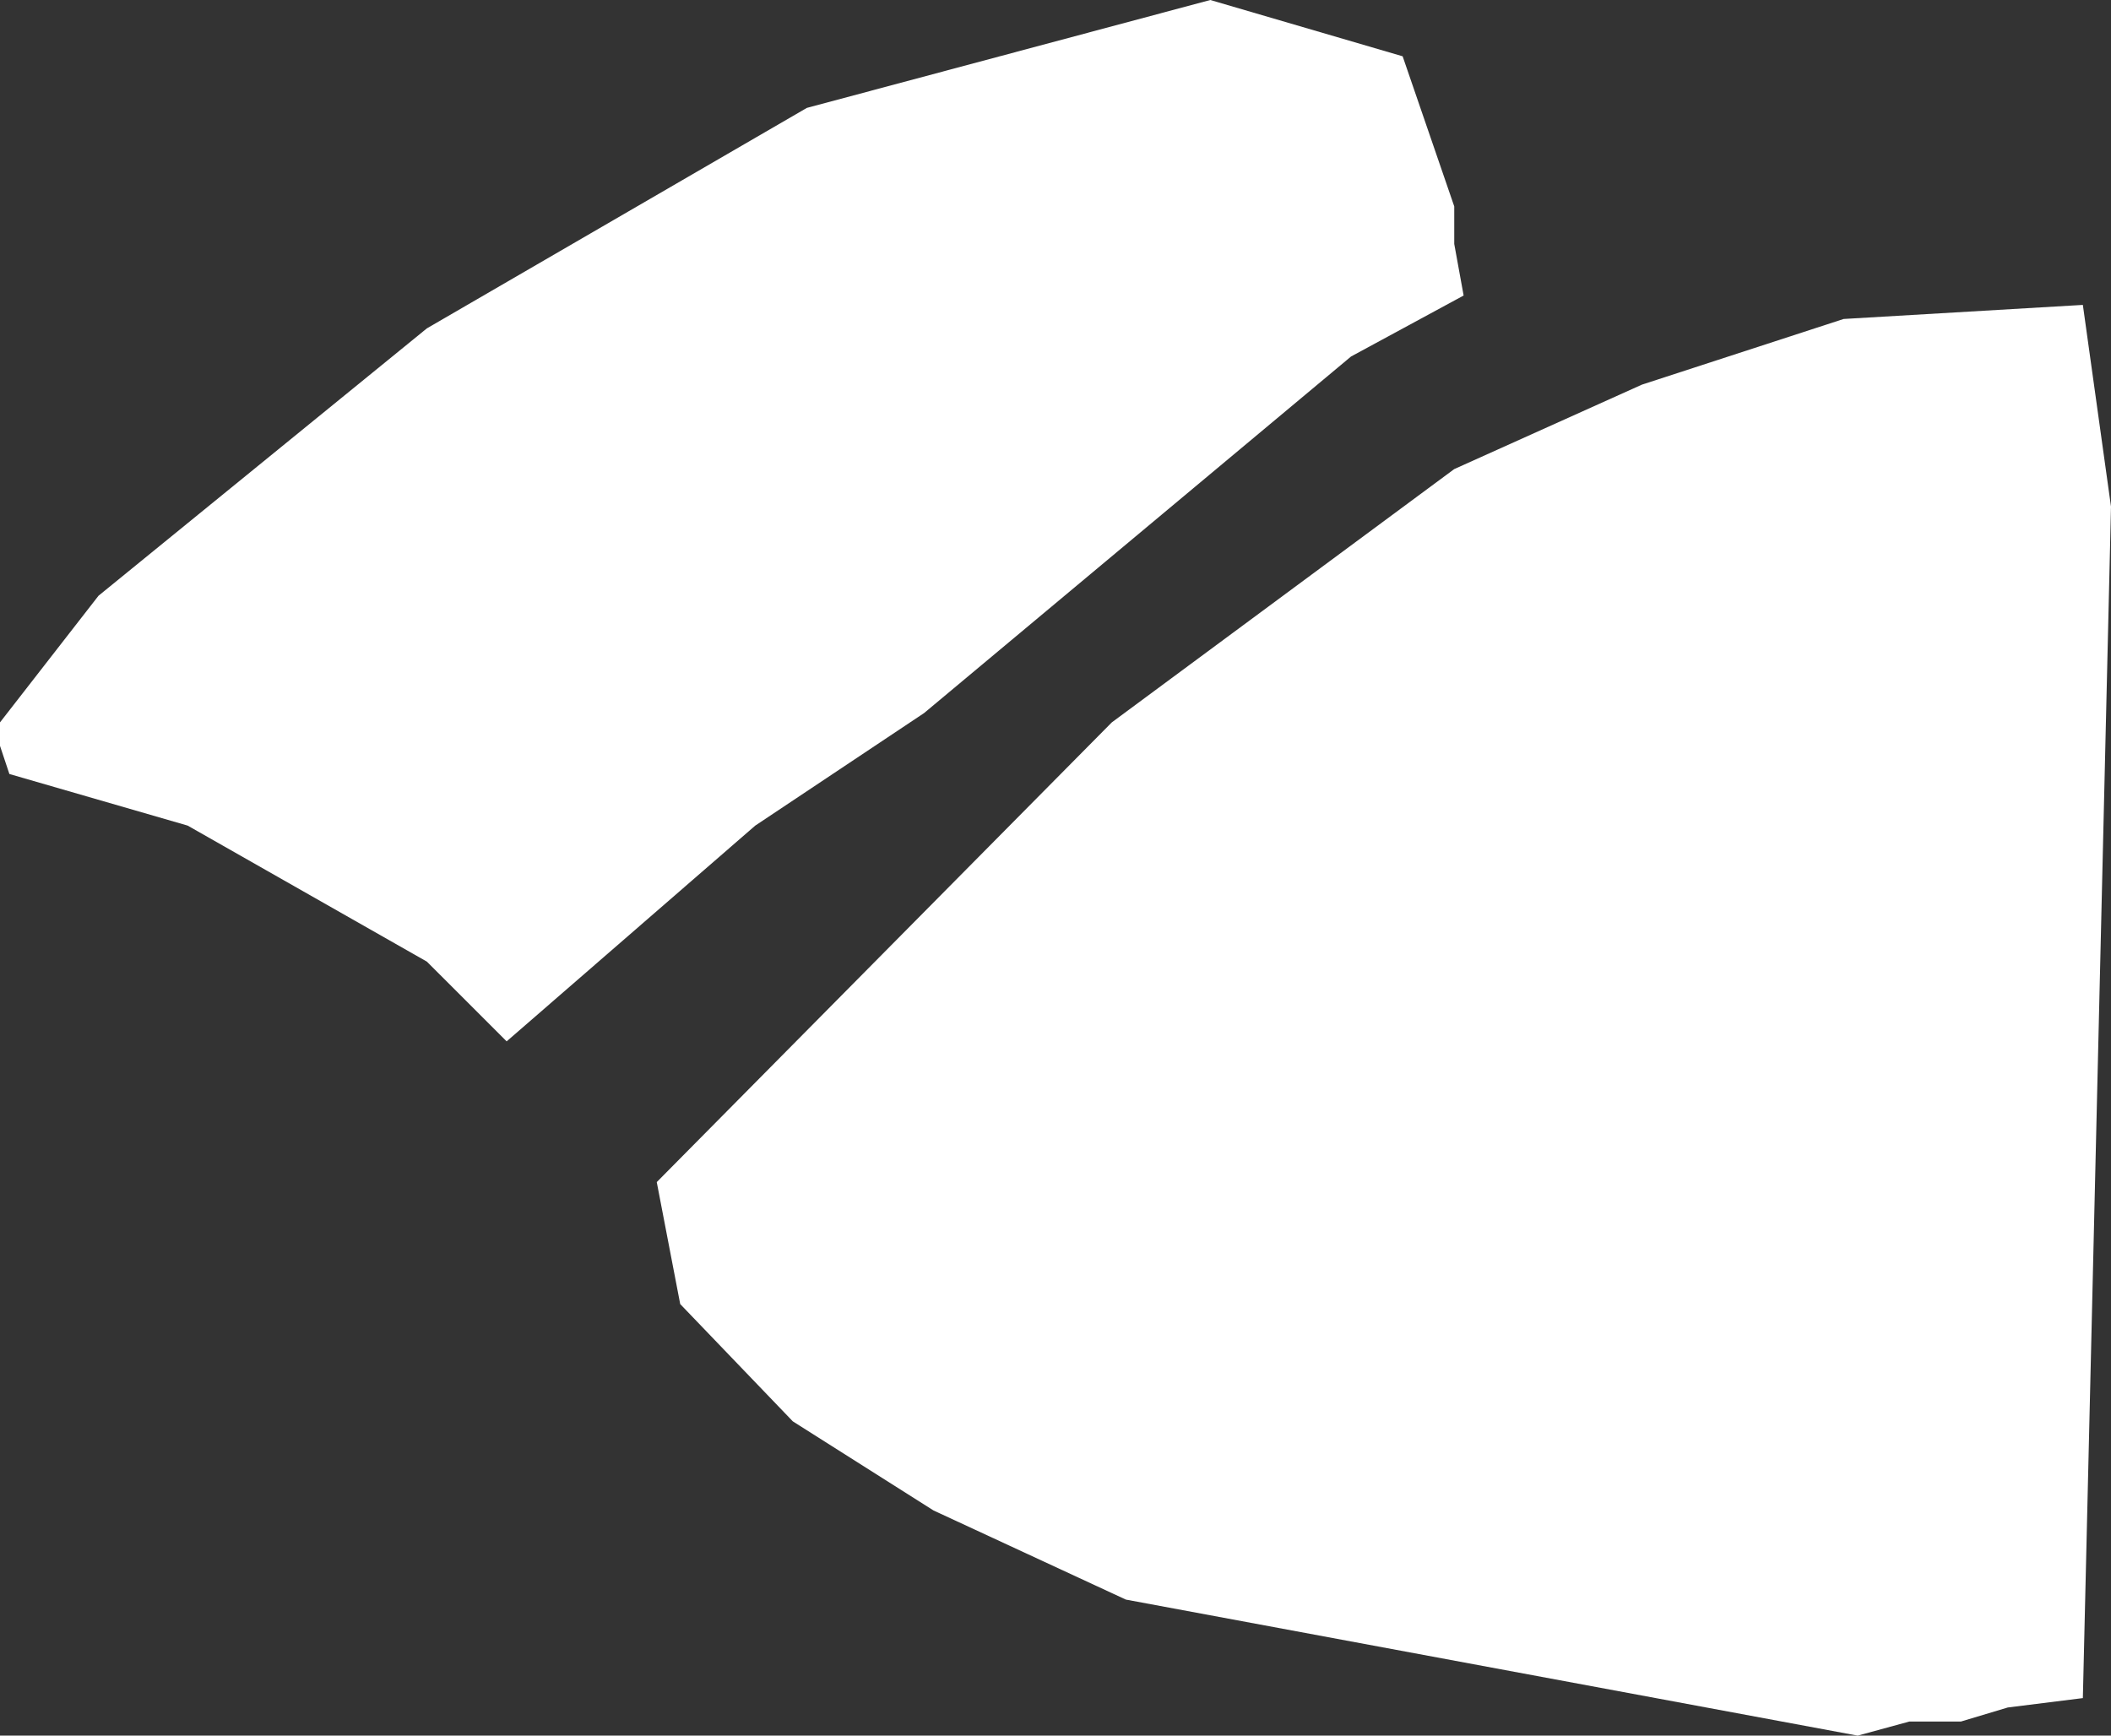 <?xml version="1.0" encoding="UTF-8" standalone="no"?>
<svg xmlns:xlink="http://www.w3.org/1999/xlink" height="18.5px" width="22.5px" xmlns="http://www.w3.org/2000/svg">
  <rect width="100%" height="100%" fill="#333333" stroke="none"/>
  <g transform="matrix(1.0, 0.0, 0.0, 1.0, 11.25, 9.25)">
    <path d="M6.25 -5.15 L8.4 -5.85 10.95 -6.0 11.25 -3.85 10.95 8.85 10.15 8.95 9.65 9.1 9.1 9.1 8.55 9.25 0.75 7.8 -1.3 6.85 -2.8 5.9 -4.0 4.65 -4.25 3.35 0.6 -1.55 4.25 -4.25 6.25 -5.15 M4.35 -6.1 L3.15 -5.45 -1.4 -1.65 -3.2 -0.45 -5.85 1.85 -6.7 1.0 -9.25 -0.45 -11.15 -1.0 -11.25 -1.3 -11.25 -1.55 -10.2 -2.9 -6.7 -5.75 -2.65 -8.1 1.65 -9.25 3.7 -8.65 4.25 -7.05 4.25 -6.65 4.35 -6.1" fill="#ffffff" fill-rule="evenodd" stroke="none"/>
  </g>
</svg>
